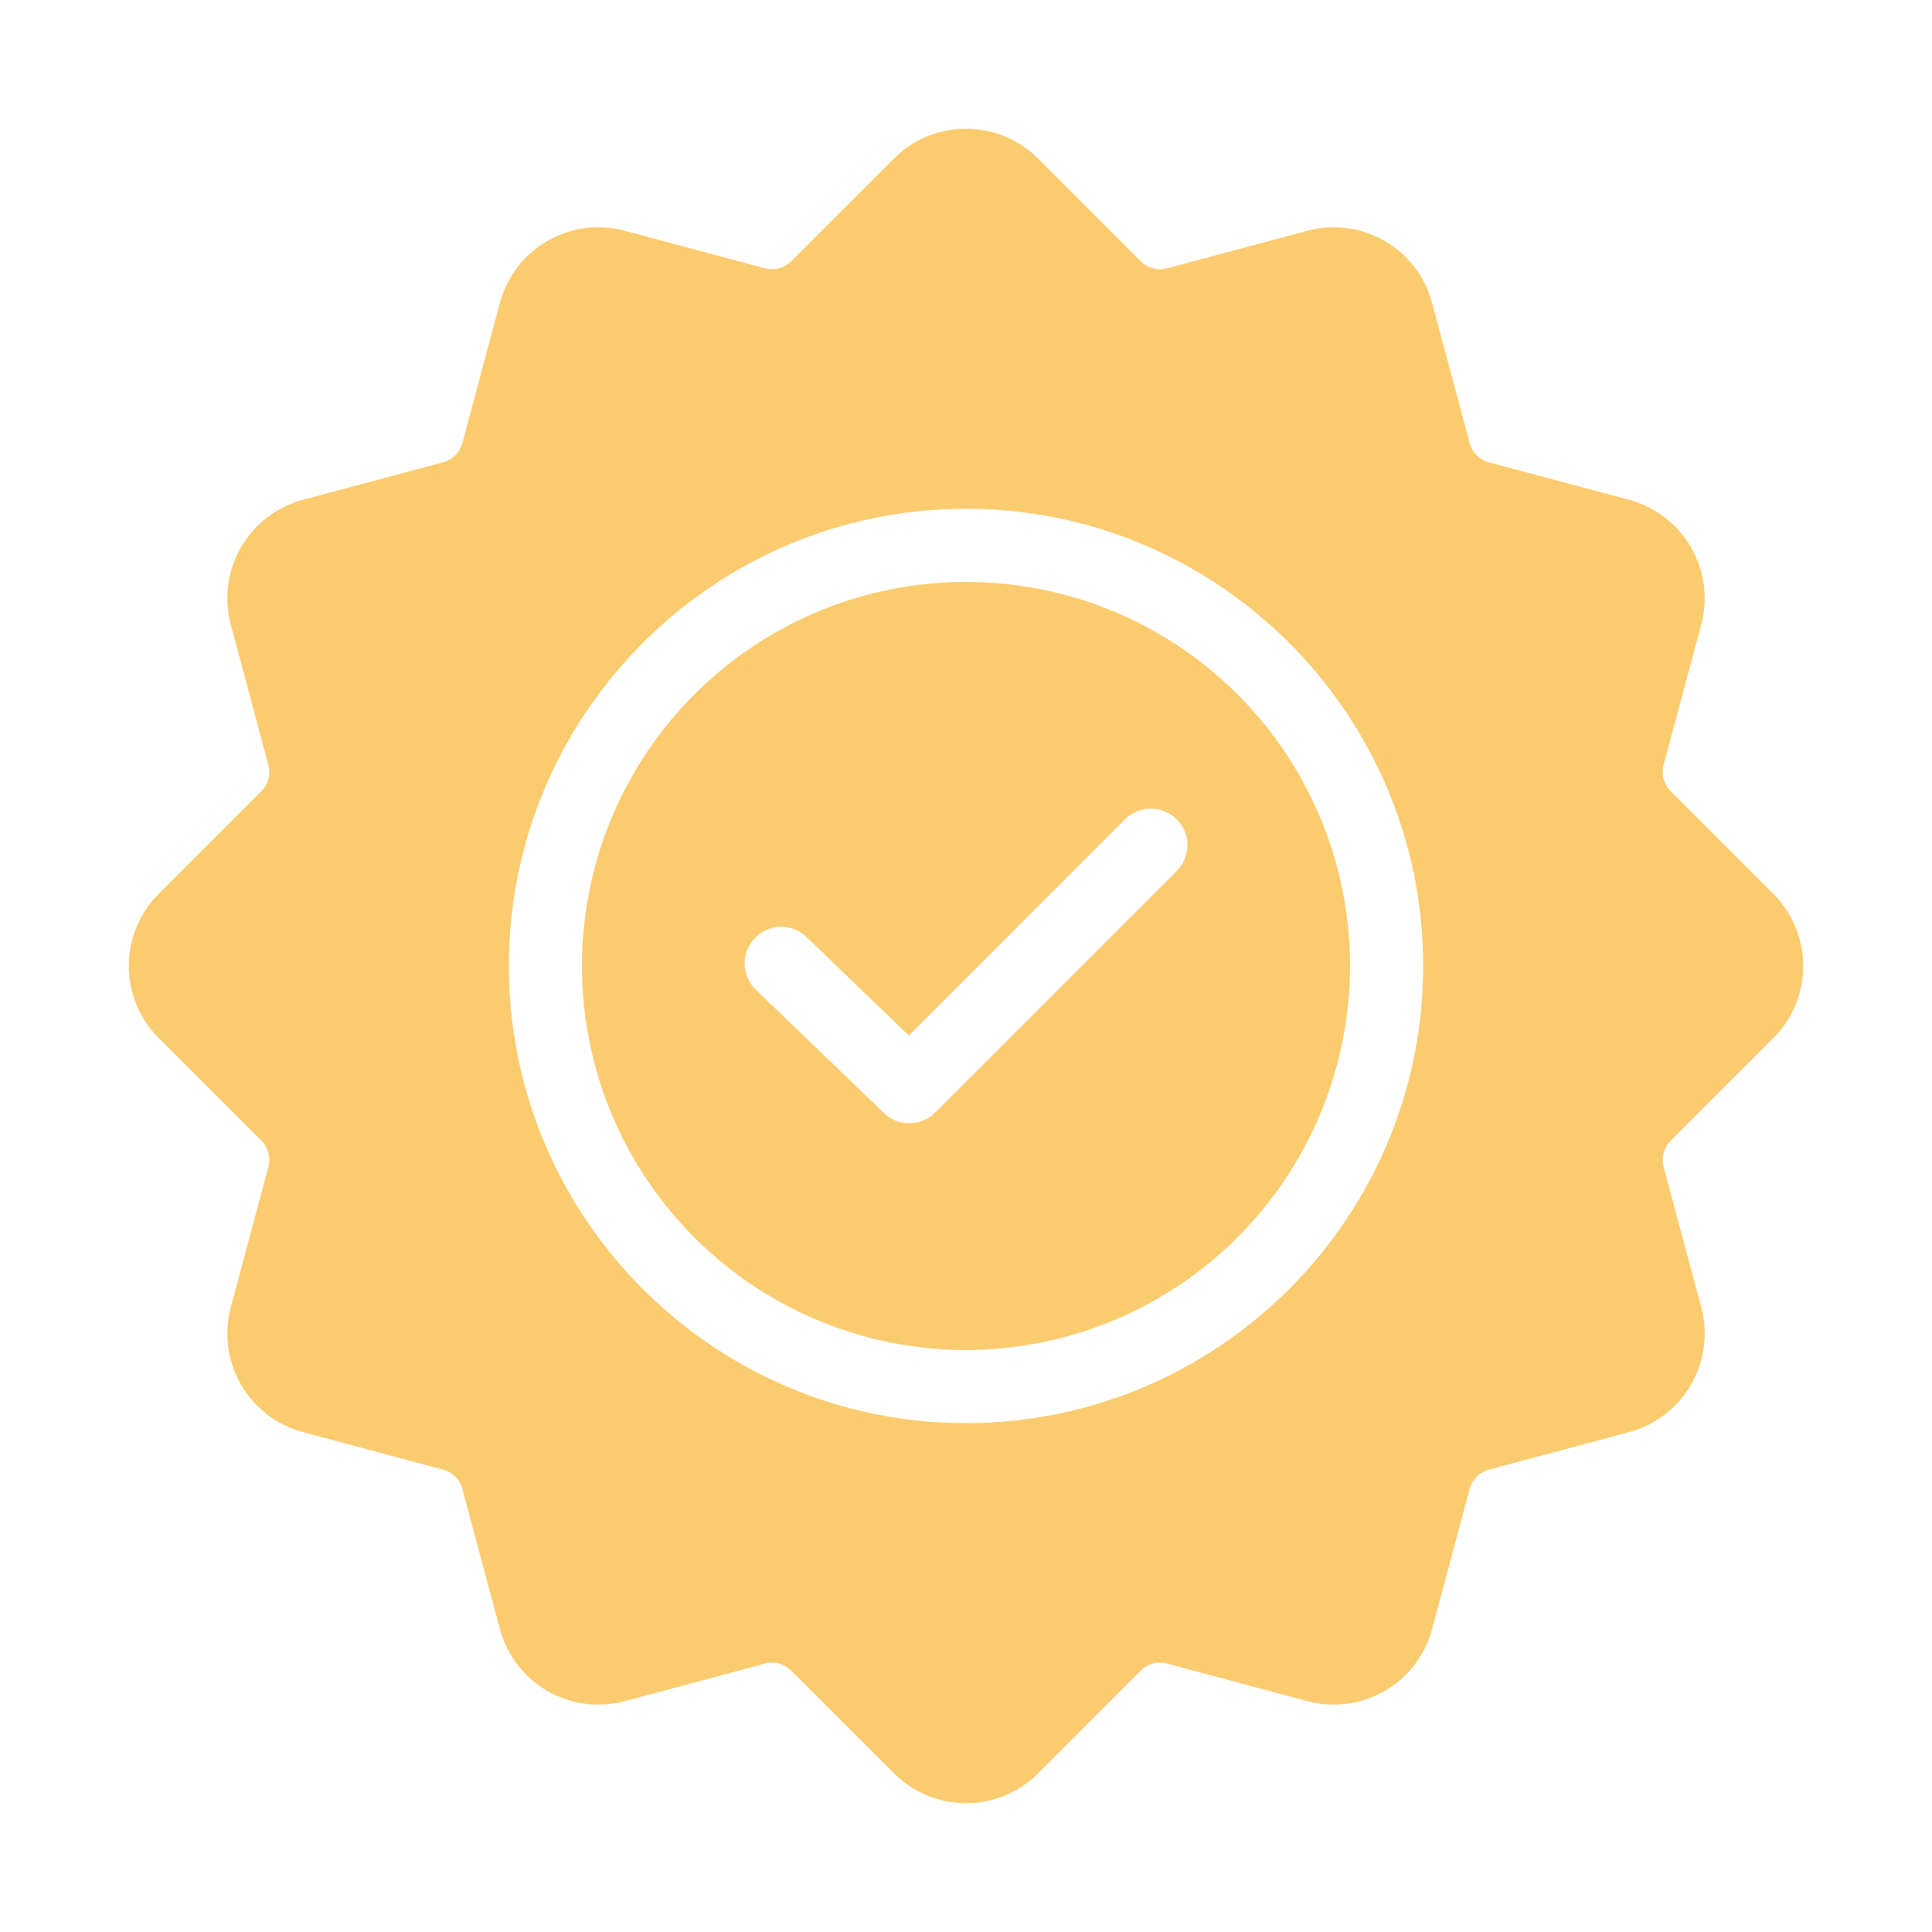 <svg xmlns="http://www.w3.org/2000/svg" width="60" height="60" viewBox="0 0 60 60" fill="none"><g clip-path="url(#clip0_3722_3101)"><path fill-rule="evenodd" clip-rule="evenodd" d="M30.101 4H29.901C29.097 4.023 28.333 4.353 27.765 4.922L24.592 8.094C24.485 8.209 24.347 8.291 24.195 8.332C24.044 8.373 23.883 8.371 23.733 8.326L19.398 7.165C18.589 6.949 17.726 7.063 17 7.482C16.274 7.901 15.744 8.591 15.526 9.4L14.365 13.733C14.329 13.887 14.251 14.027 14.14 14.138C14.028 14.249 13.888 14.327 13.735 14.363L9.401 15.524C8.592 15.742 7.902 16.273 7.483 16.998C7.064 17.724 6.95 18.587 7.166 19.397L8.327 23.729C8.373 23.88 8.375 24.041 8.334 24.193C8.294 24.345 8.211 24.483 8.097 24.591L4.924 27.764C4.332 28.357 4 29.161 4 29.999C4 30.837 4.332 31.641 4.924 32.234L8.096 35.406C8.211 35.514 8.293 35.652 8.334 35.804C8.375 35.957 8.373 36.117 8.327 36.268L7.166 40.601C6.95 41.411 7.064 42.274 7.484 42.999C7.903 43.725 8.592 44.255 9.401 44.474L13.735 45.634C13.888 45.67 14.028 45.748 14.14 45.859C14.251 45.971 14.329 46.111 14.365 46.264L15.526 50.597C15.744 51.407 16.274 52.096 17 52.516C17.726 52.935 18.589 53.048 19.398 52.832L23.733 51.672C23.883 51.627 24.044 51.624 24.195 51.665C24.347 51.706 24.485 51.789 24.592 51.904L27.765 55.076C28.358 55.667 29.163 56 30.001 56C30.839 56 31.643 55.667 32.237 55.076L35.407 51.904C35.515 51.788 35.653 51.705 35.805 51.664C35.957 51.623 36.118 51.626 36.269 51.671L40.602 52.832C41.412 53.049 42.275 52.935 43.001 52.516C43.727 52.097 44.257 51.407 44.474 50.597L45.635 46.264C45.671 46.111 45.749 45.971 45.86 45.86C45.971 45.748 46.112 45.67 46.265 45.635L50.6 44.474C51.409 44.255 52.099 43.725 52.517 42.999C52.936 42.273 53.051 41.411 52.835 40.602L51.671 36.264C51.627 36.114 51.626 35.954 51.667 35.803C51.709 35.651 51.791 35.514 51.905 35.407L55.077 32.234C55.669 31.641 56.001 30.837 56.001 29.999C56.001 29.161 55.669 28.357 55.077 27.764L51.905 24.591C51.791 24.484 51.709 24.347 51.667 24.195C51.626 24.044 51.627 23.884 51.671 23.734L52.835 19.396C53.05 18.586 52.936 17.724 52.517 16.999C52.098 16.273 51.409 15.743 50.6 15.524L46.265 14.363C46.111 14.327 45.971 14.249 45.86 14.138C45.749 14.027 45.671 13.887 45.635 13.734L44.474 9.4C44.257 8.591 43.727 7.901 43.001 7.482C42.275 7.063 41.412 6.949 40.602 7.165L36.269 8.327C36.118 8.372 35.957 8.375 35.805 8.334C35.653 8.292 35.515 8.21 35.407 8.094L32.237 4.922C31.669 4.353 30.904 4.023 30.101 4ZM36.544 25.445C36.757 25.658 36.876 25.946 36.876 26.247C36.876 26.548 36.757 26.837 36.544 27.05L29.041 34.553C28.831 34.764 28.547 34.883 28.249 34.886C27.952 34.889 27.665 34.774 27.452 34.566L23.473 30.735C23.256 30.526 23.131 30.239 23.126 29.939C23.12 29.638 23.234 29.347 23.443 29.13C23.652 28.913 23.938 28.788 24.239 28.783C24.54 28.777 24.831 28.891 25.047 29.1L28.226 32.161L34.939 25.445C35.152 25.232 35.44 25.113 35.741 25.113C36.042 25.113 36.331 25.232 36.544 25.445ZM30 41.926C27.641 41.926 25.335 41.226 23.373 39.916C21.412 38.605 19.883 36.742 18.98 34.563C18.078 32.384 17.841 29.986 18.302 27.672C18.762 25.358 19.898 23.233 21.566 21.565C23.234 19.897 25.359 18.761 27.673 18.301C29.986 17.841 32.385 18.077 34.564 18.98C36.743 19.882 38.606 21.411 39.917 23.372C41.227 25.334 41.927 27.64 41.927 29.999C41.923 33.161 40.666 36.193 38.43 38.429C36.194 40.665 33.162 41.923 30 41.926ZM30 15.8C37.828 15.8 44.198 22.171 44.198 29.999C44.198 37.827 37.828 44.197 30 44.197C22.171 44.197 15.803 37.827 15.803 29.999C15.803 22.171 22.171 15.8 30 15.8Z" fill="#FBCB6F"></path></g><defs><clipPath id="clip0_3722_3101"><rect width="52" height="52" fill="white" transform="translate(4 4)"></rect></clipPath></defs></svg>